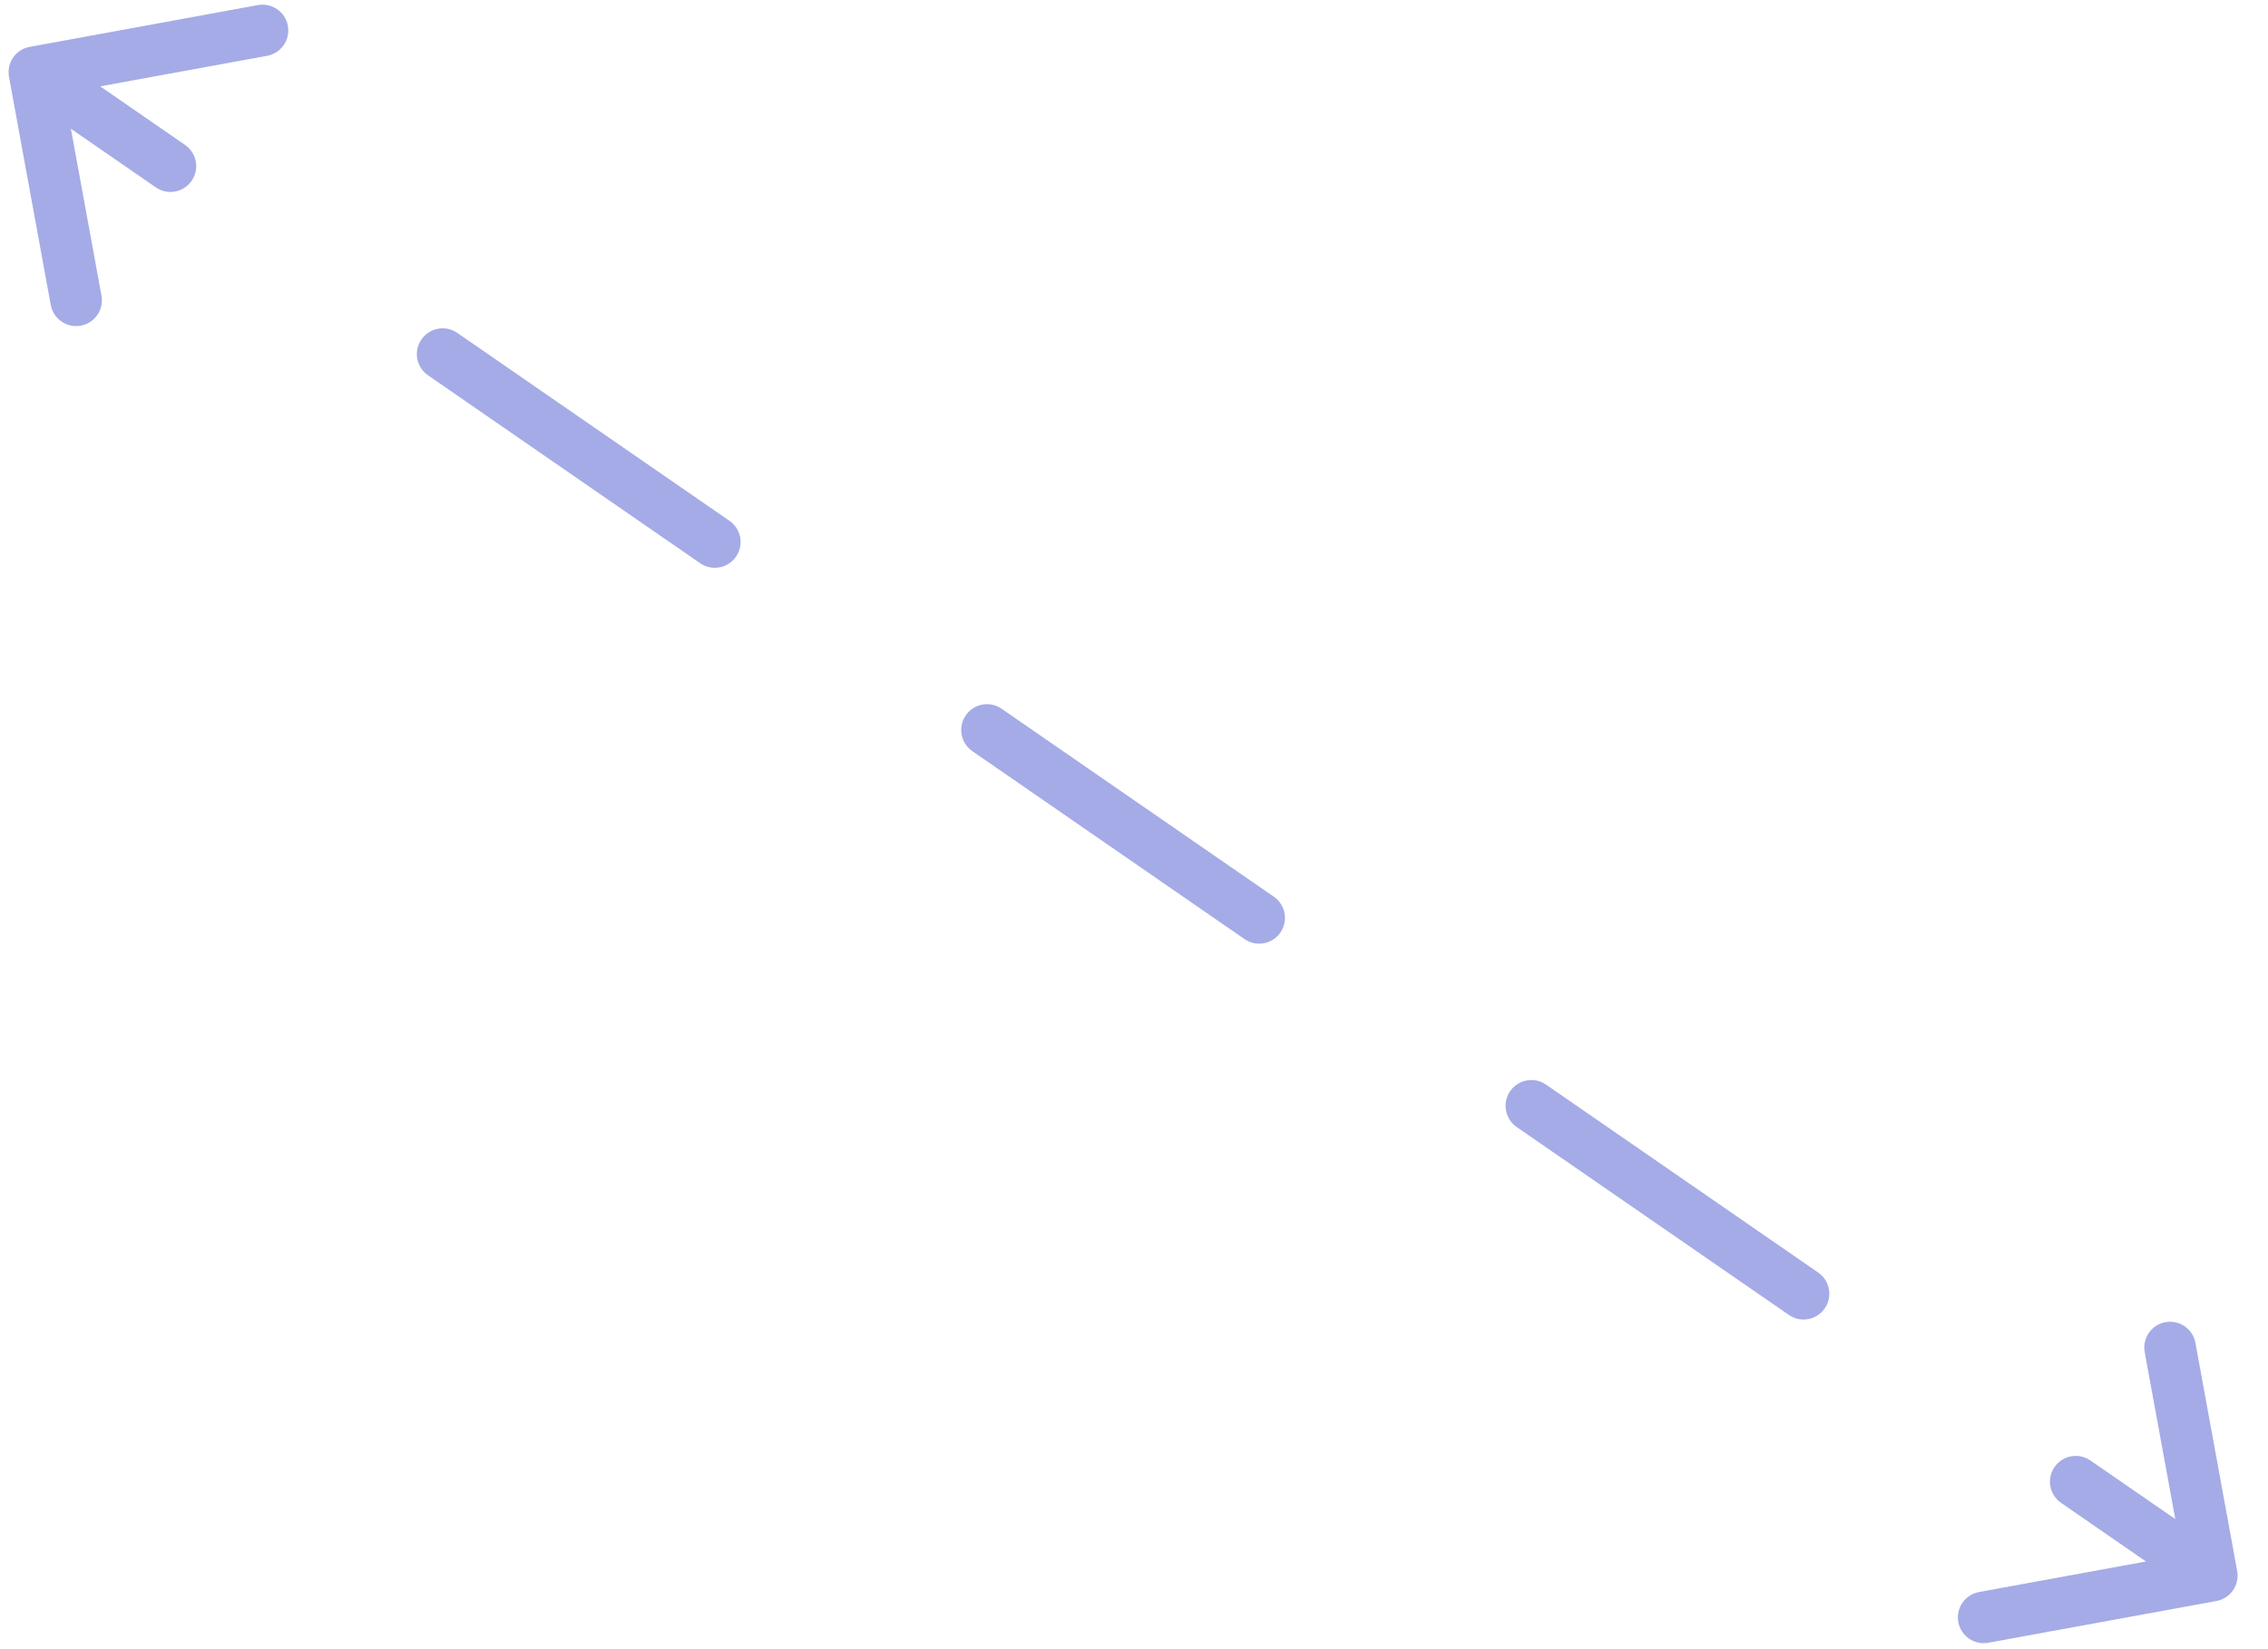 <?xml version="1.0" encoding="UTF-8"?> <svg xmlns="http://www.w3.org/2000/svg" width="66" height="48" viewBox="0 0 66 48" fill="none"> <path fill-rule="evenodd" clip-rule="evenodd" d="M0.262 2.236C0.187 1.829 0.457 1.438 0.865 1.364L7.504 0.148C7.912 0.074 8.303 0.344 8.377 0.751C8.452 1.159 8.182 1.549 7.774 1.624L2.916 2.513L5.386 4.219C5.727 4.455 5.813 4.922 5.577 5.262C5.342 5.603 4.875 5.689 4.534 5.453L2.063 3.747L2.953 8.606C3.027 9.014 2.758 9.404 2.35 9.479C1.943 9.553 1.552 9.284 1.477 8.876L0.262 2.236ZM65.103 45.725C65.178 46.132 64.908 46.523 64.5 46.598L57.861 47.813C57.453 47.888 57.062 47.618 56.988 47.21C56.913 46.803 57.183 46.412 57.591 46.337L62.449 45.448L59.979 43.742C59.638 43.507 59.552 43.04 59.788 42.699C60.023 42.358 60.49 42.273 60.831 42.508L63.302 44.214L62.412 39.355C62.338 38.948 62.608 38.557 63.015 38.483C63.422 38.408 63.813 38.678 63.888 39.085L65.103 45.725ZM12.264 9.88C12.499 9.539 12.966 9.454 13.307 9.689L21.228 15.159C21.569 15.394 21.654 15.861 21.419 16.202C21.183 16.543 20.716 16.628 20.375 16.393L12.455 10.923C12.114 10.688 12.028 10.221 12.264 9.88ZM28.105 20.82C28.34 20.479 28.808 20.393 29.148 20.629L37.069 26.099C37.41 26.334 37.495 26.801 37.26 27.142C37.025 27.483 36.557 27.568 36.217 27.333L28.296 21.863C27.955 21.628 27.87 21.16 28.105 20.82ZM43.946 31.759C44.182 31.418 44.649 31.333 44.99 31.568L52.91 37.038C53.251 37.273 53.337 37.741 53.101 38.081C52.866 38.422 52.399 38.508 52.058 38.272L44.137 32.803C43.797 32.567 43.711 32.1 43.946 31.759Z" fill="#A4ABE6"></path> </svg> 